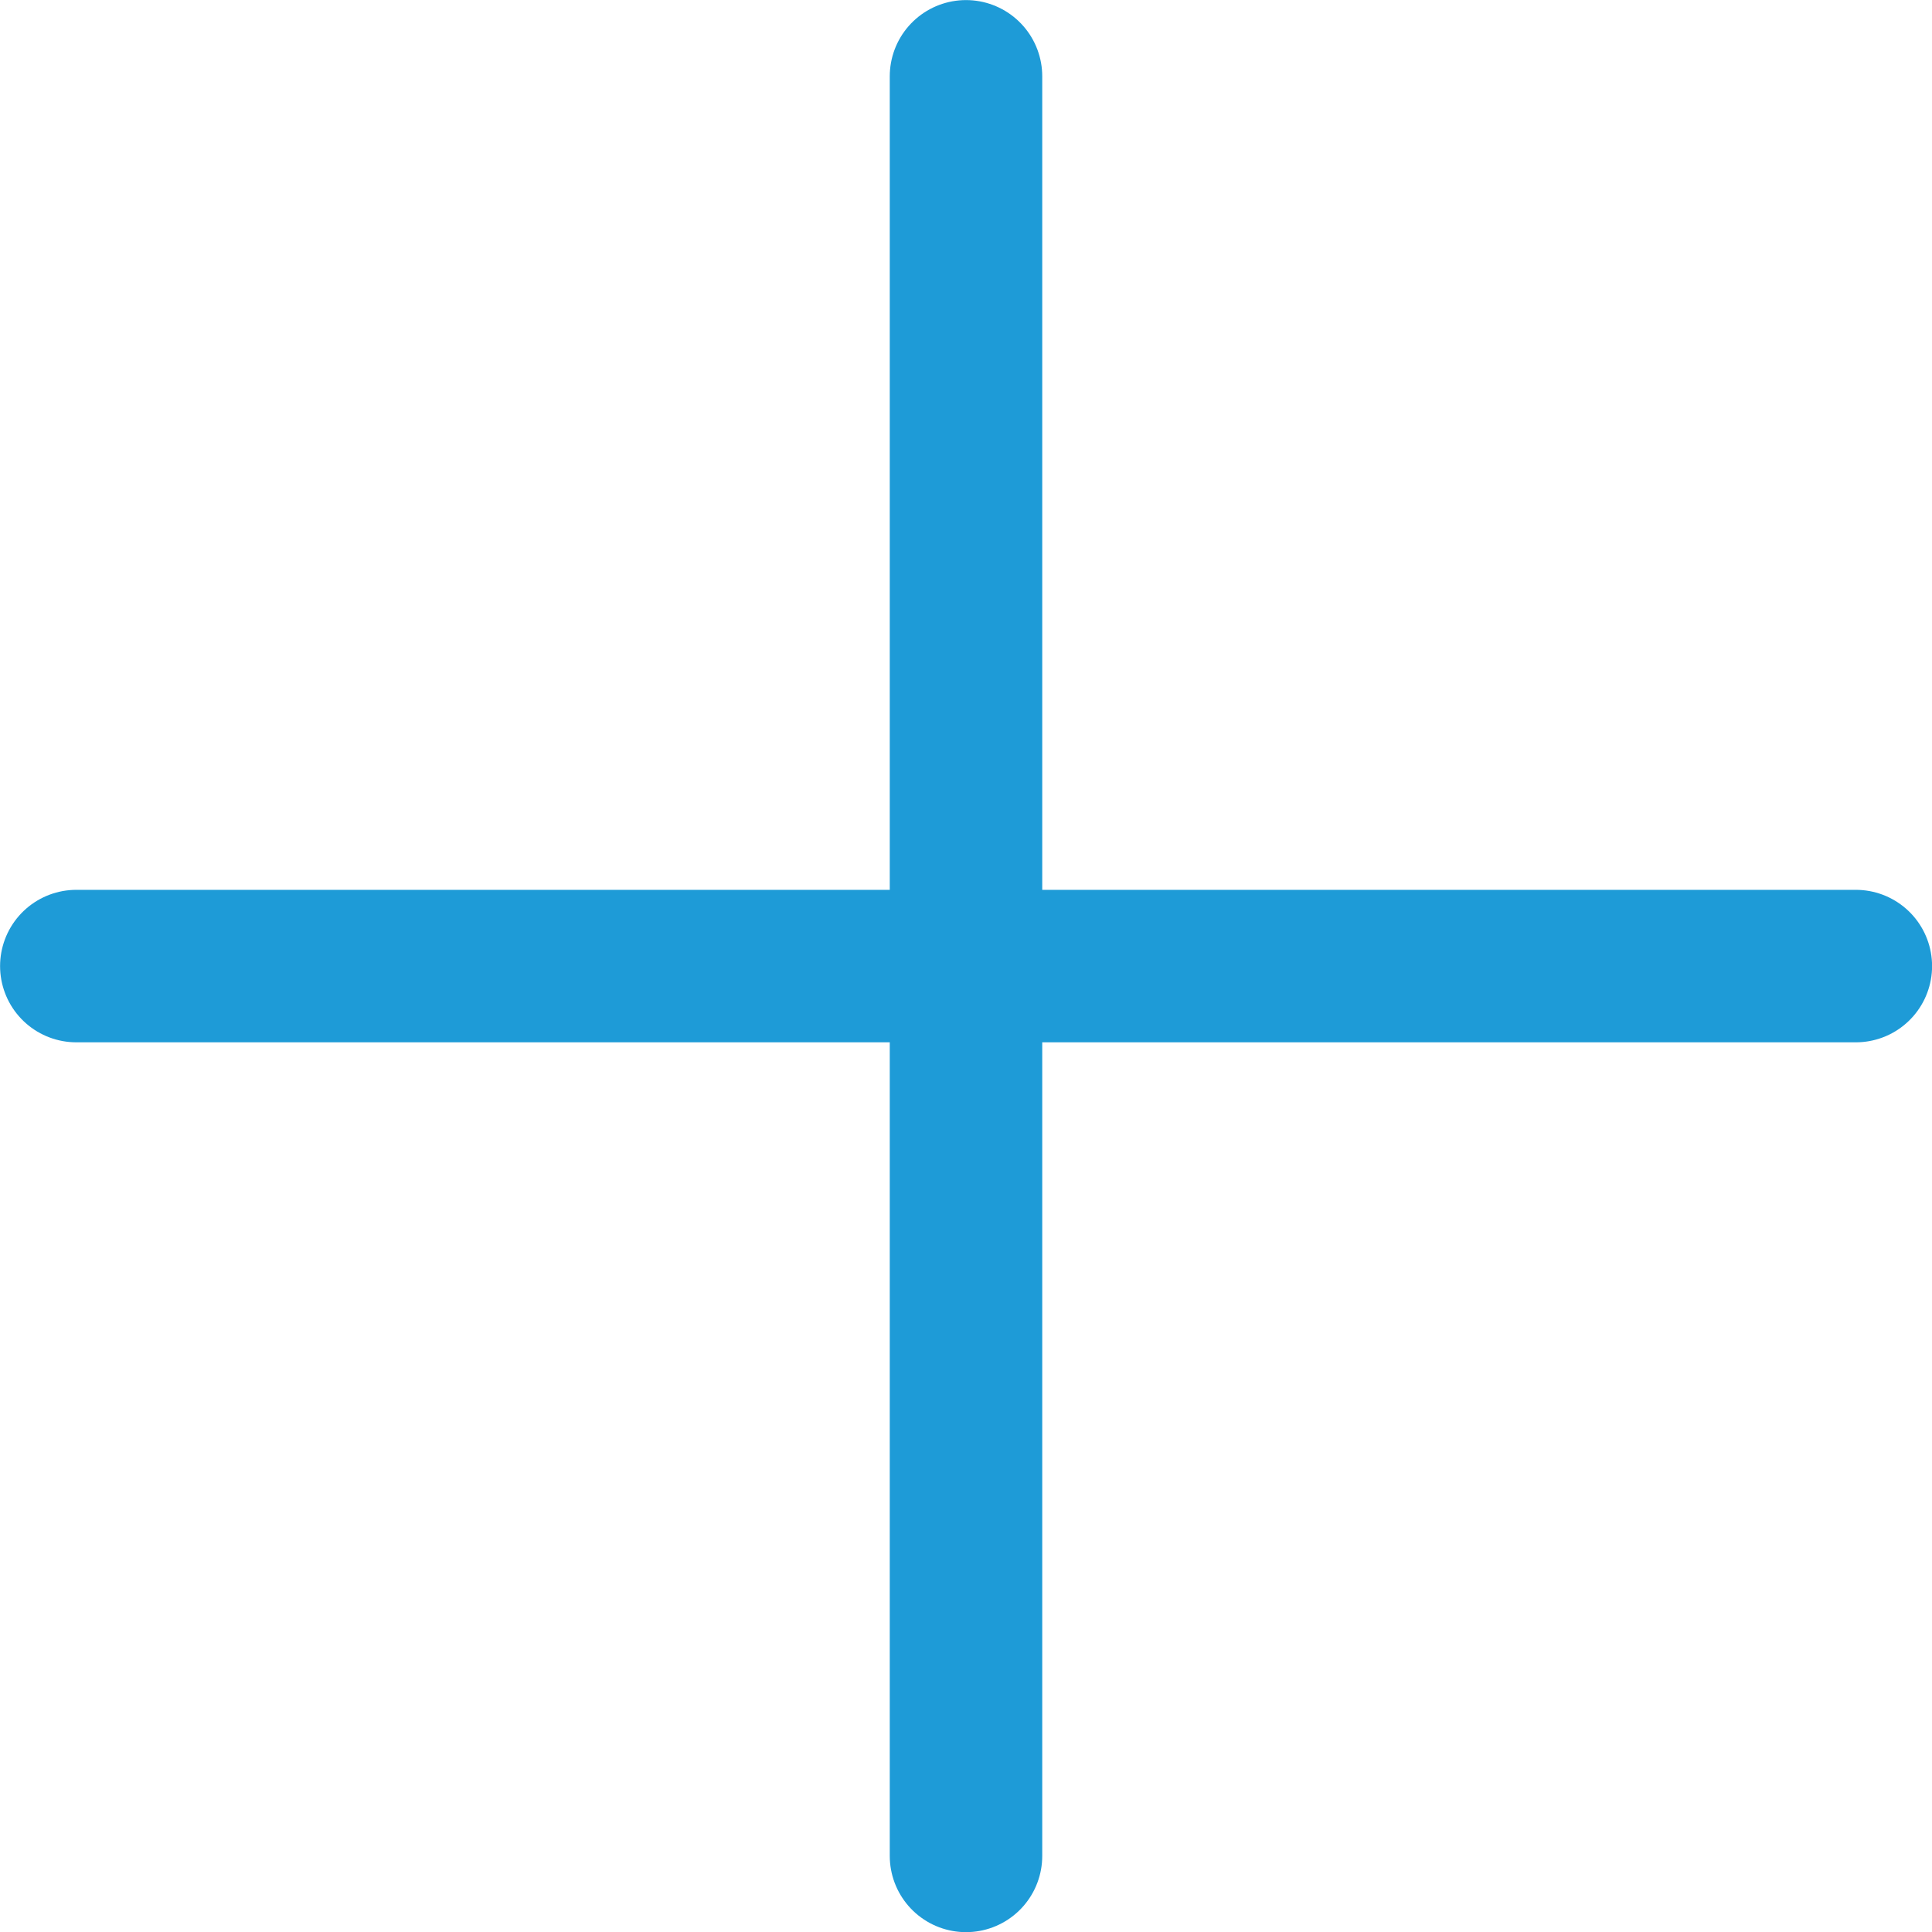 <svg xmlns="http://www.w3.org/2000/svg" width="25.342" height="25.343" viewBox="0 0 25.342 25.343">
  <g id="Group_14032" data-name="Group 14032" transform="translate(-5392.965 -2588.22)">
    <path id="Path_20315" data-name="Path 20315" d="M5404.261,2589.221v23.343" transform="translate(1.375 0)" fill="none" stroke="#1e9bd7" stroke-linecap="round" stroke-width="2"/>
    <path id="Path_20316" data-name="Path 20316" d="M0,0V23.342" transform="translate(5417.308 2600.892) rotate(90)" fill="none" stroke="#1e9bd7" stroke-linecap="round" stroke-width="2"/>
  </g>
</svg>
